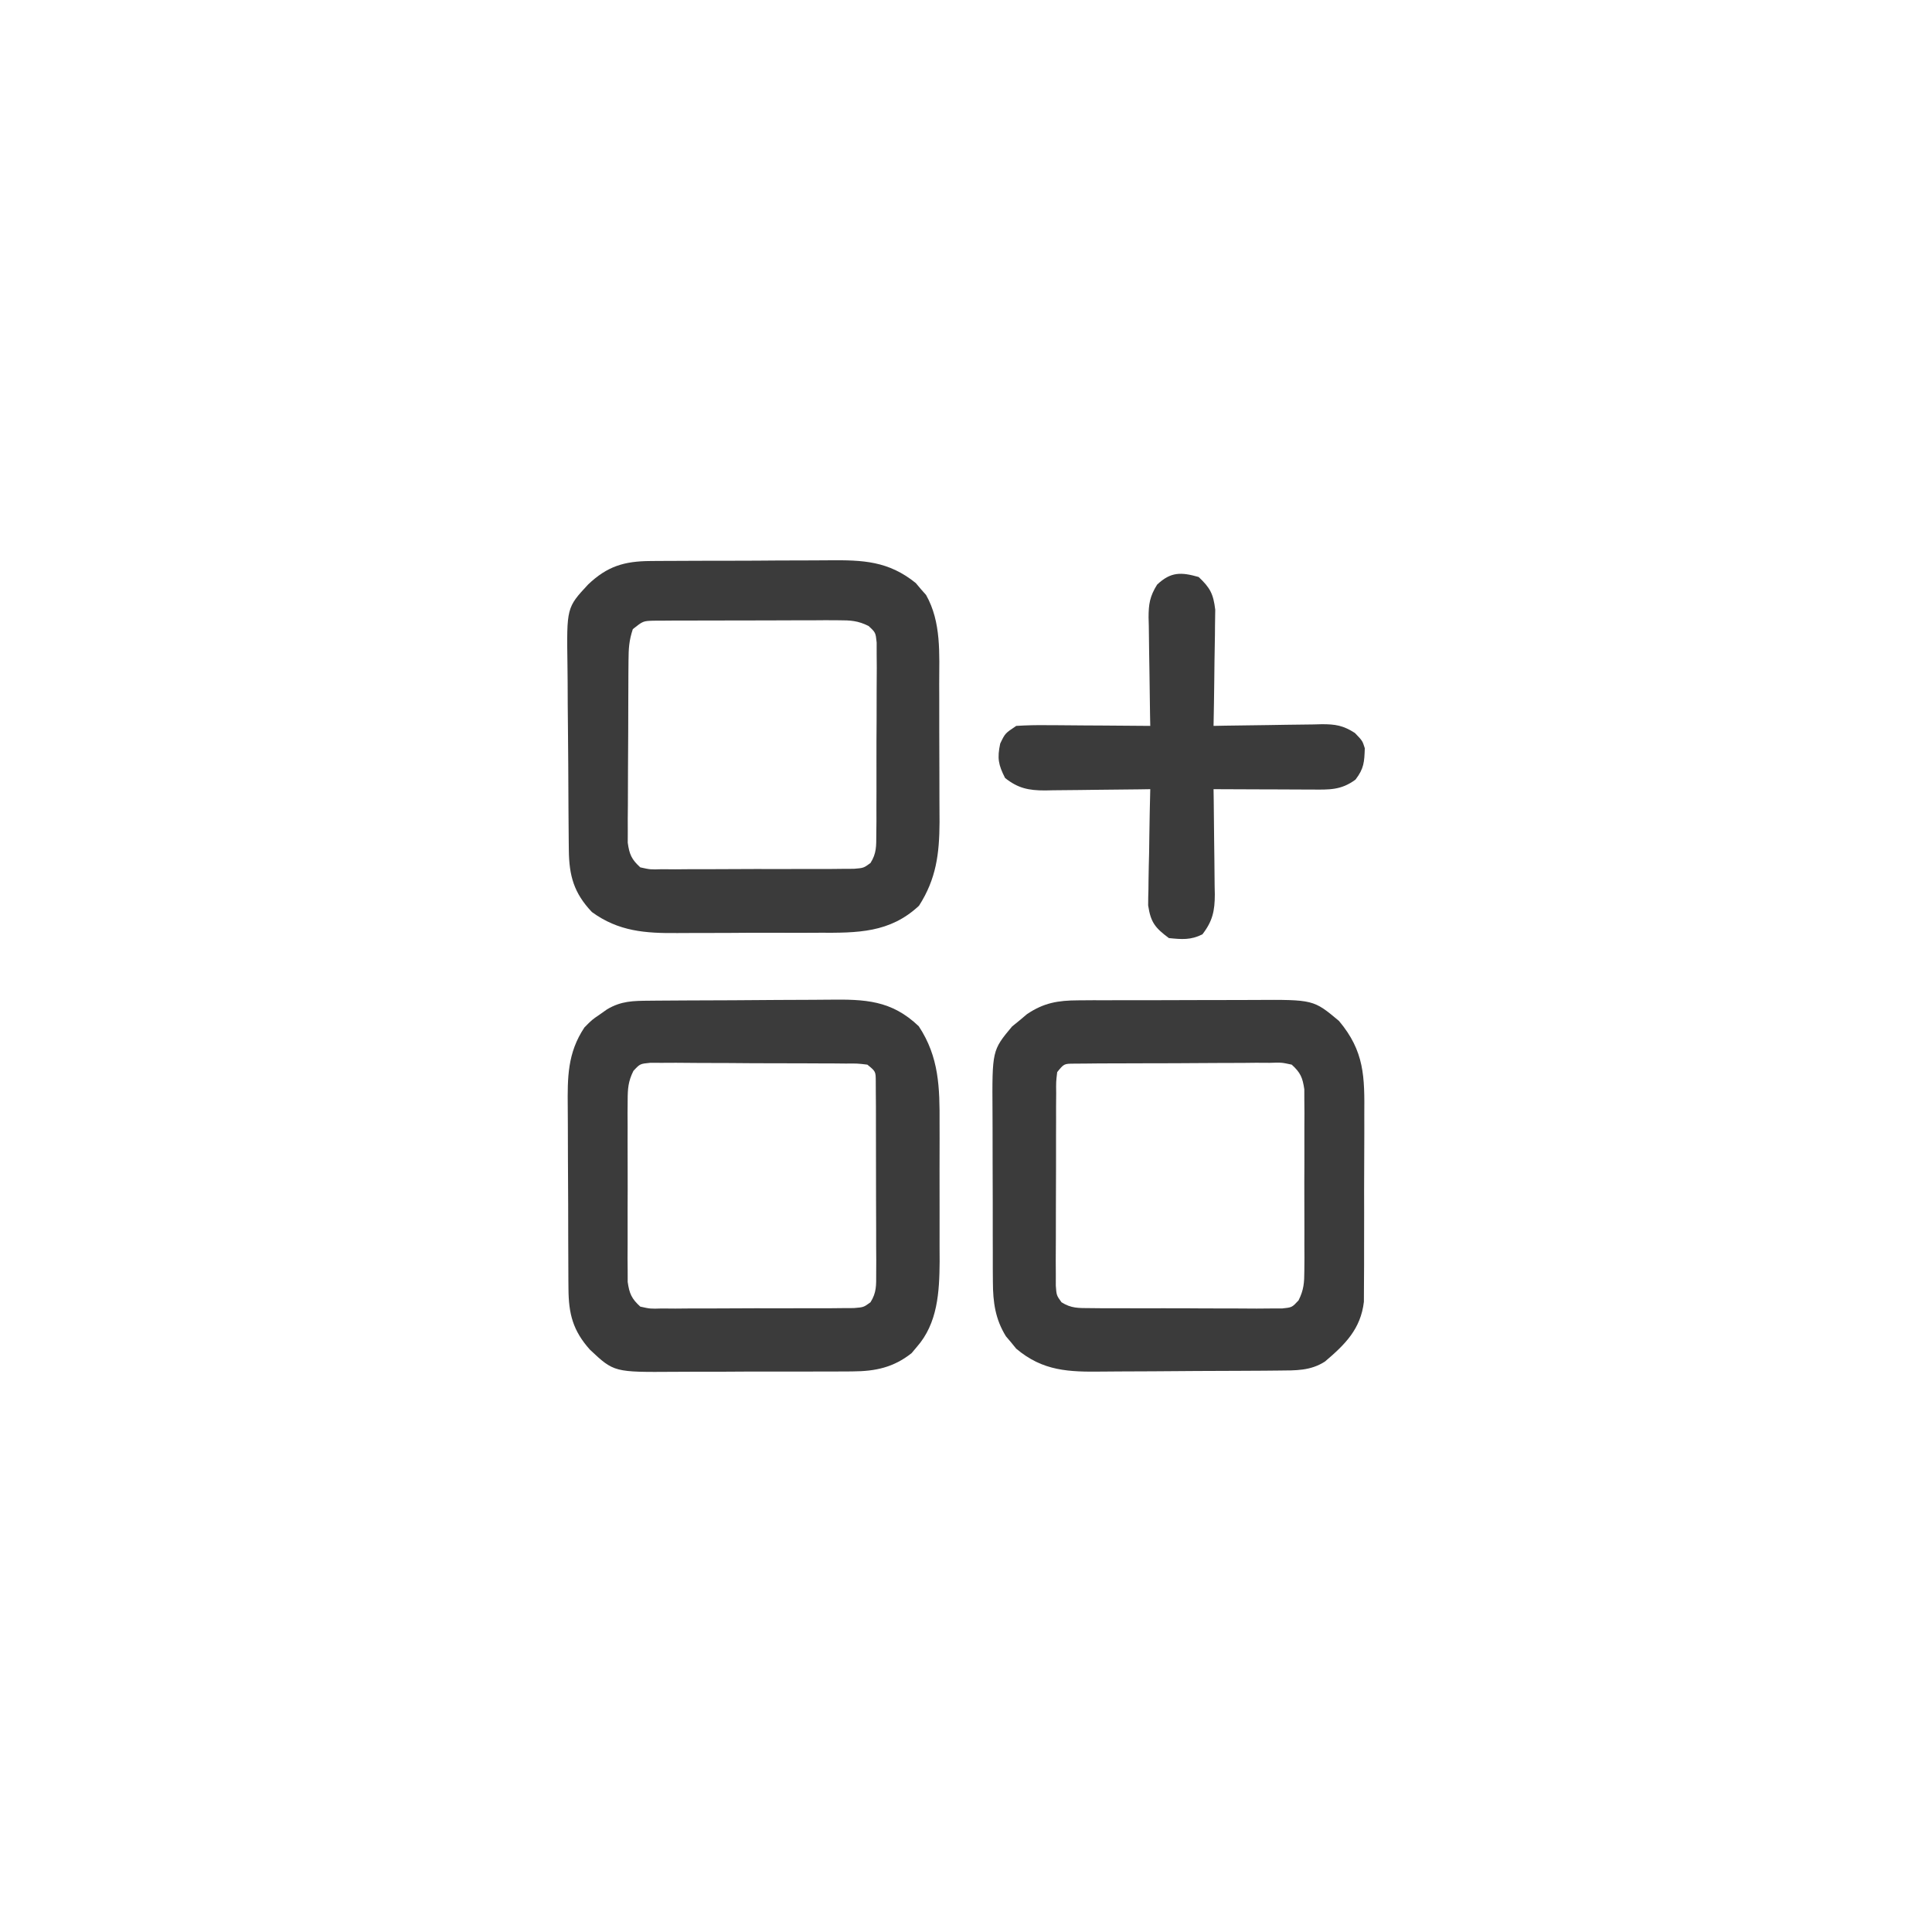 <?xml version="1.0" encoding="UTF-8"?>
<svg version="1.1" xmlns="http://www.w3.org/2000/svg" width="519" height="519">
<path d="M0 0 C0.651 -0.007 1.302 -0.013 1.972 -0.02 C4.125 -0.04 6.278 -0.051 8.431 -0.061 C9.168 -0.065 9.906 -0.069 10.666 -0.074 C14.572 -0.094 18.478 -0.109 22.384 -0.118 C26.404 -0.129 30.424 -0.164 34.444 -0.203 C37.547 -0.23 40.65 -0.238 43.754 -0.241 C45.235 -0.246 46.716 -0.258 48.197 -0.276 C57.912 -0.391 64.997 -0.169 72.357 6.865 C77.832 15.156 77.99 23.354 77.943 33.083 C77.945 34.403 77.948 35.723 77.951 37.083 C77.956 39.863 77.949 42.643 77.935 45.424 C77.918 48.964 77.928 52.504 77.946 56.044 C77.96 59.453 77.95 62.862 77.943 66.271 C77.949 67.53 77.955 68.79 77.961 70.088 C77.896 78.228 77.459 86.656 71.794 93.052 C71.346 93.586 70.897 94.119 70.435 94.669 C65.599 98.525 60.695 99.553 54.634 99.581 C53.983 99.588 53.331 99.595 52.66 99.602 C50.529 99.62 48.398 99.616 46.267 99.611 C44.771 99.615 43.276 99.62 41.781 99.626 C38.655 99.635 35.529 99.633 32.403 99.623 C28.414 99.612 24.426 99.632 20.437 99.661 C17.351 99.679 14.265 99.679 11.179 99.673 C9.709 99.673 8.239 99.679 6.769 99.692 C-9.515 99.81 -9.515 99.81 -15.962 93.765 C-20.546 88.657 -21.703 84.131 -21.746 77.402 C-21.753 76.741 -21.76 76.081 -21.767 75.4 C-21.786 73.225 -21.79 71.051 -21.792 68.876 C-21.798 67.356 -21.805 65.835 -21.812 64.314 C-21.824 61.129 -21.828 57.944 -21.826 54.759 C-21.826 50.694 -21.853 46.63 -21.888 42.564 C-21.91 39.424 -21.914 36.283 -21.913 33.142 C-21.916 31.644 -21.924 30.146 -21.94 28.649 C-22.015 20.62 -22.038 14.049 -17.456 7.177 C-15.421 5.118 -15.421 5.118 -13.393 3.74 C-12.722 3.266 -12.05 2.793 -11.358 2.306 C-7.558 0.051 -4.327 0.036 0 0 Z M-4.301 18.856 C-5.71 21.688 -5.836 23.639 -5.844 26.8 C-5.858 28.492 -5.858 28.492 -5.873 30.218 C-5.867 31.432 -5.861 32.645 -5.854 33.896 C-5.857 35.146 -5.86 36.396 -5.863 37.684 C-5.865 40.327 -5.861 42.969 -5.847 45.612 C-5.83 48.995 -5.84 52.377 -5.858 55.76 C-5.871 58.993 -5.862 62.225 -5.854 65.458 C-5.86 66.672 -5.866 67.885 -5.873 69.136 C-5.863 70.264 -5.854 71.392 -5.844 72.554 C-5.842 73.546 -5.839 74.537 -5.837 75.559 C-5.381 78.692 -4.796 80.039 -2.456 82.177 C0.239 82.778 0.239 82.778 3.345 82.679 C4.536 82.688 5.728 82.697 6.955 82.707 C8.886 82.69 8.886 82.69 10.857 82.673 C12.19 82.673 13.524 82.675 14.858 82.678 C17.652 82.679 20.446 82.666 23.24 82.644 C26.822 82.615 30.403 82.618 33.984 82.631 C36.738 82.638 39.492 82.63 42.245 82.617 C44.208 82.611 46.171 82.615 48.133 82.619 C49.325 82.607 50.516 82.594 51.743 82.581 C53.319 82.573 53.319 82.573 54.926 82.565 C57.53 82.359 57.53 82.359 59.383 81.015 C61.033 78.403 60.918 76.439 60.917 73.36 C60.923 72.166 60.929 70.971 60.935 69.74 C60.926 68.45 60.917 67.159 60.907 65.829 C60.907 64.493 60.907 63.157 60.909 61.821 C60.909 59.022 60.898 56.224 60.88 53.426 C60.858 49.835 60.857 46.245 60.864 42.655 C60.867 39.897 60.861 37.139 60.851 34.381 C60.845 32.412 60.846 30.443 60.848 28.475 C60.838 27.283 60.829 26.092 60.819 24.864 C60.814 23.812 60.81 22.759 60.805 21.675 C60.791 19.004 60.791 19.004 58.544 17.177 C55.896 16.856 55.896 16.856 52.765 16.886 C51.554 16.874 50.342 16.861 49.094 16.848 C47.122 16.844 47.122 16.844 45.111 16.841 C43.753 16.835 42.395 16.828 41.038 16.821 C38.191 16.809 35.343 16.805 32.496 16.806 C28.846 16.807 25.197 16.779 21.547 16.745 C18.743 16.723 15.939 16.719 13.134 16.72 C11.134 16.716 9.133 16.694 7.133 16.673 C5.311 16.682 5.311 16.682 3.453 16.691 C2.382 16.688 1.311 16.685 0.207 16.683 C-2.531 16.949 -2.531 16.949 -4.301 18.856 Z " fill="#3B3B3B" transform="translate(174.456,268.823)"/>
<path d="M0 0 C1.318 -0.01 2.637 -0.019 3.995 -0.029 C5.427 -0.029 6.859 -0.028 8.292 -0.026 C9.77 -0.03 11.248 -0.034 12.726 -0.039 C15.821 -0.047 18.916 -0.046 22.011 -0.041 C25.964 -0.035 29.917 -0.052 33.87 -0.075 C36.923 -0.09 39.975 -0.091 43.027 -0.088 C44.484 -0.088 45.941 -0.094 47.398 -0.104 C63.243 -0.2 63.243 -0.2 70.081 5.525 C76.957 13.702 76.975 20.52 76.889 30.841 C76.889 32.364 76.891 33.886 76.894 35.409 C76.895 38.591 76.882 41.772 76.86 44.953 C76.831 49.021 76.834 53.087 76.847 57.155 C76.854 60.296 76.846 63.437 76.833 66.577 C76.829 68.077 76.829 69.576 76.833 71.076 C76.835 73.174 76.819 75.272 76.797 77.371 C76.792 78.562 76.786 79.753 76.781 80.981 C75.919 88.302 71.741 92.434 66.331 97.025 C62.419 99.548 58.48 99.413 53.916 99.452 C52.6 99.464 51.285 99.477 49.93 99.491 C48.496 99.499 47.062 99.506 45.627 99.513 C44.539 99.519 44.539 99.519 43.429 99.525 C39.588 99.546 35.747 99.56 31.905 99.57 C27.953 99.581 24.002 99.615 20.05 99.655 C16.998 99.681 13.945 99.69 10.893 99.693 C9.437 99.698 7.981 99.71 6.525 99.728 C-2.496 99.836 -9.444 99.64 -16.63 93.564 C-17.076 93.015 -17.522 92.465 -17.982 91.9 C-18.443 91.356 -18.905 90.812 -19.38 90.251 C-22.24 85.643 -22.86 81.093 -22.882 75.754 C-22.891 74.479 -22.901 73.204 -22.91 71.89 C-22.91 70.51 -22.909 69.131 -22.908 67.751 C-22.912 66.322 -22.916 64.892 -22.921 63.462 C-22.928 60.472 -22.928 57.481 -22.923 54.49 C-22.917 50.675 -22.934 46.861 -22.957 43.046 C-22.972 40.094 -22.973 37.143 -22.969 34.192 C-22.97 32.786 -22.975 31.38 -22.985 29.975 C-23.09 13.457 -23.09 13.457 -17.74 7.032 C-17.077 6.494 -16.415 5.955 -15.732 5.4 C-15.075 4.845 -14.417 4.291 -13.74 3.72 C-9.232 0.665 -5.403 0.021 0 0 Z M-5.607 19.275 C-5.921 21.883 -5.921 21.883 -5.882 24.962 C-5.891 26.153 -5.901 27.345 -5.91 28.572 C-5.91 29.865 -5.909 31.158 -5.908 32.49 C-5.912 33.825 -5.916 35.16 -5.921 36.495 C-5.928 39.295 -5.928 42.095 -5.923 44.896 C-5.917 48.485 -5.934 52.074 -5.957 55.663 C-5.972 58.421 -5.973 61.179 -5.969 63.937 C-5.97 65.904 -5.984 67.871 -5.998 69.838 C-5.992 71.033 -5.986 72.227 -5.979 73.458 C-5.98 74.511 -5.981 75.564 -5.981 76.65 C-5.792 79.26 -5.792 79.26 -4.446 81.113 C-1.841 82.758 0.123 82.663 3.194 82.679 C4.981 82.698 4.981 82.698 6.804 82.717 C8.091 82.714 9.379 82.711 10.706 82.708 C12.039 82.713 13.373 82.718 14.707 82.724 C17.501 82.733 20.295 82.731 23.089 82.721 C26.671 82.709 30.252 82.729 33.833 82.759 C36.587 82.777 39.34 82.777 42.094 82.771 C44.057 82.771 46.02 82.788 47.982 82.805 C49.769 82.791 49.769 82.791 51.592 82.776 C53.168 82.776 53.168 82.776 54.775 82.776 C57.473 82.496 57.473 82.496 59.231 80.595 C60.65 77.762 60.774 75.817 60.781 72.652 C60.795 70.96 60.795 70.96 60.81 69.234 C60.804 68.02 60.798 66.806 60.792 65.556 C60.794 64.306 60.797 63.056 60.8 61.768 C60.802 59.125 60.798 56.483 60.784 53.84 C60.767 50.457 60.777 47.074 60.795 43.692 C60.808 40.459 60.799 37.226 60.792 33.993 C60.798 32.78 60.804 31.566 60.81 30.316 C60.8 29.188 60.791 28.06 60.781 26.898 C60.778 25.41 60.778 25.41 60.774 23.893 C60.318 20.757 59.741 19.411 57.393 17.275 C54.65 16.68 54.65 16.68 51.485 16.789 C50.27 16.783 49.055 16.777 47.804 16.77 C46.492 16.785 45.179 16.799 43.827 16.814 C42.468 16.816 41.11 16.817 39.751 16.816 C36.905 16.82 34.06 16.836 31.215 16.863 C27.564 16.897 23.913 16.905 20.262 16.903 C17.458 16.904 14.653 16.915 11.849 16.929 C9.847 16.939 7.845 16.942 5.843 16.945 C4.632 16.958 3.42 16.971 2.172 16.984 C1.102 16.992 0.032 16.999 -1.071 17.007 C-3.775 17.024 -3.775 17.024 -5.607 19.275 Z " fill="#3B3B3B" transform="translate(289.607,268.725)"/>
<path d="M0 0 C0.651 -0.007 1.302 -0.013 1.973 -0.02 C4.115 -0.039 6.257 -0.043 8.399 -0.045 C9.897 -0.052 11.396 -0.059 12.894 -0.066 C16.032 -0.078 19.17 -0.081 22.308 -0.08 C26.312 -0.08 30.316 -0.107 34.321 -0.142 C37.415 -0.164 40.51 -0.168 43.604 -0.167 C45.08 -0.169 46.555 -0.178 48.031 -0.194 C57.131 -0.28 64.002 -0.019 71.341 5.931 C71.787 6.462 72.233 6.993 72.692 7.541 C73.384 8.322 73.384 8.322 74.091 9.119 C78.231 16.45 77.624 24.951 77.618 33.099 C77.622 34.434 77.626 35.768 77.631 37.103 C77.638 39.889 77.638 42.675 77.633 45.462 C77.627 49.01 77.644 52.558 77.667 56.106 C77.682 58.859 77.683 61.612 77.68 64.365 C77.68 66.302 77.694 68.239 77.708 70.176 C77.664 78.666 76.819 85.391 72.192 92.603 C64.354 99.93 55.641 99.903 45.352 99.857 C43.909 99.862 42.466 99.868 41.024 99.876 C38.012 99.886 35.001 99.882 31.989 99.867 C28.155 99.85 24.322 99.873 20.488 99.908 C17.512 99.931 14.536 99.929 11.559 99.921 C10.147 99.92 8.735 99.927 7.322 99.941 C-1.32 100.018 -8.52 99.512 -15.683 94.291 C-20.523 89.179 -21.803 84.546 -21.876 77.651 C-21.884 76.981 -21.892 76.31 -21.901 75.62 C-21.925 73.402 -21.942 71.184 -21.956 68.966 C-21.962 68.207 -21.967 67.447 -21.972 66.665 C-21.999 62.642 -22.019 58.619 -22.033 54.596 C-22.046 51.276 -22.074 47.957 -22.115 44.636 C-22.164 40.619 -22.189 36.603 -22.196 32.585 C-22.203 31.06 -22.218 29.534 -22.242 28.008 C-22.472 12.52 -22.472 12.52 -16.683 6.291 C-11.552 1.417 -7 0.046 0 0 Z M-4.683 18.291 C-5.715 21.386 -5.822 23.555 -5.844 26.8 C-5.854 27.928 -5.863 29.056 -5.873 30.218 C-5.877 31.437 -5.882 32.656 -5.886 33.912 C-5.892 35.163 -5.897 36.415 -5.903 37.704 C-5.913 40.353 -5.92 43.001 -5.923 45.65 C-5.929 49.041 -5.953 52.431 -5.981 55.822 C-6.004 59.06 -6.006 62.298 -6.011 65.537 C-6.023 66.753 -6.036 67.97 -6.048 69.224 C-6.045 70.355 -6.042 71.486 -6.039 72.652 C-6.043 73.646 -6.047 74.641 -6.05 75.666 C-5.61 78.81 -5.031 80.148 -2.683 82.291 C0.012 82.891 0.012 82.891 3.118 82.792 C4.309 82.802 5.501 82.811 6.728 82.821 C8.659 82.804 8.659 82.804 10.63 82.787 C11.963 82.787 13.297 82.788 14.631 82.791 C17.425 82.792 20.219 82.78 23.013 82.757 C26.595 82.729 30.176 82.731 33.757 82.744 C36.511 82.751 39.265 82.743 42.018 82.731 C43.981 82.724 45.944 82.729 47.906 82.733 C49.098 82.72 50.289 82.708 51.516 82.695 C53.092 82.686 53.092 82.686 54.699 82.678 C57.303 82.473 57.303 82.473 59.154 81.128 C60.802 78.524 60.705 76.561 60.721 73.49 C60.734 72.298 60.747 71.107 60.76 69.88 C60.757 68.592 60.754 67.305 60.751 65.978 C60.755 64.644 60.761 63.311 60.767 61.977 C60.776 59.183 60.773 56.389 60.763 53.594 C60.752 50.013 60.772 46.432 60.801 42.851 C60.819 40.097 60.819 37.343 60.813 34.589 C60.813 32.627 60.83 30.664 60.847 28.701 C60.838 27.51 60.829 26.319 60.819 25.091 C60.819 24.041 60.819 22.991 60.818 21.909 C60.538 19.212 60.538 19.212 58.644 17.451 C55.775 16.02 53.79 15.916 50.586 15.918 C49.435 15.912 48.284 15.906 47.098 15.899 C45.24 15.913 45.24 15.913 43.344 15.927 C42.07 15.927 40.795 15.926 39.482 15.926 C36.788 15.928 34.094 15.936 31.4 15.954 C27.947 15.977 24.496 15.978 21.043 15.971 C17.748 15.967 14.452 15.979 11.157 15.99 C9.916 15.989 8.676 15.988 7.397 15.987 C5.675 16.001 5.675 16.001 3.918 16.016 C2.401 16.023 2.401 16.023 0.853 16.03 C-1.927 16.116 -1.927 16.116 -4.683 18.291 Z " fill="#3B3B3B" transform="translate(174.683,150.709)"/>
<path d="M0 0 C3.081 2.908 3.944 4.534 4.454 8.781 C4.453 10.235 4.431 11.69 4.391 13.145 C4.385 13.914 4.379 14.684 4.373 15.477 C4.351 17.923 4.301 20.367 4.25 22.812 C4.23 24.476 4.212 26.139 4.195 27.803 C4.151 31.869 4.082 35.934 4 40 C5.551 39.969 5.551 39.969 7.134 39.937 C10.982 39.864 14.83 39.818 18.679 39.78 C20.342 39.76 22.006 39.733 23.669 39.698 C26.065 39.65 28.459 39.627 30.855 39.609 C31.965 39.578 31.965 39.578 33.097 39.547 C36.795 39.545 38.824 39.887 41.97 41.899 C44 44 44 44 44.629 46 C44.507 49.665 44.426 51.446 42.125 54.438 C38.216 57.312 35.067 57.131 30.367 57.098 C29.239 57.096 29.239 57.096 28.089 57.093 C25.684 57.088 23.28 57.075 20.875 57.062 C19.246 57.057 17.617 57.053 15.988 57.049 C11.992 57.038 7.996 57.021 4 57 C4.016 58.004 4.031 59.008 4.048 60.042 C4.102 63.778 4.136 67.515 4.165 71.252 C4.18 72.867 4.2 74.482 4.226 76.096 C4.263 78.422 4.28 80.748 4.293 83.074 C4.308 83.792 4.324 84.51 4.34 85.25 C4.341 89.683 3.737 92.479 1 96 C-2.139 97.569 -4.539 97.352 -8 97 C-11.676 94.257 -12.879 92.806 -13.568 88.219 C-13.567 86.765 -13.539 85.309 -13.488 83.855 C-13.481 83.086 -13.474 82.316 -13.467 81.523 C-13.439 79.077 -13.376 76.633 -13.312 74.188 C-13.287 72.524 -13.265 70.861 -13.244 69.197 C-13.189 65.131 -13.103 61.066 -13 57 C-14.506 57.024 -14.506 57.024 -16.042 57.048 C-19.778 57.102 -23.515 57.136 -27.252 57.165 C-28.867 57.18 -30.482 57.2 -32.096 57.226 C-34.422 57.263 -36.748 57.28 -39.074 57.293 C-40.151 57.316 -40.151 57.316 -41.25 57.34 C-45.683 57.341 -48.5 56.77 -52 54 C-53.816 50.447 -54.141 48.669 -53.312 44.75 C-52 42 -52 42 -49 40 C-46.242 39.828 -43.588 39.768 -40.832 39.805 C-39.64 39.809 -39.64 39.809 -38.424 39.813 C-35.886 39.824 -33.35 39.85 -30.812 39.875 C-29.092 39.885 -27.371 39.894 -25.65 39.902 C-21.433 39.924 -17.217 39.959 -13 40 C-13.021 38.966 -13.042 37.932 -13.063 36.866 C-13.136 33.018 -13.182 29.17 -13.22 25.321 C-13.24 23.658 -13.267 21.994 -13.302 20.331 C-13.35 17.935 -13.373 15.541 -13.391 13.145 C-13.411 12.405 -13.432 11.665 -13.453 10.903 C-13.455 7.253 -13.111 5.178 -11.163 2.053 C-7.5 -1.424 -4.696 -1.342 0 0 Z " fill="#3B3B3B" transform="translate(322,155)"/>
</svg>
